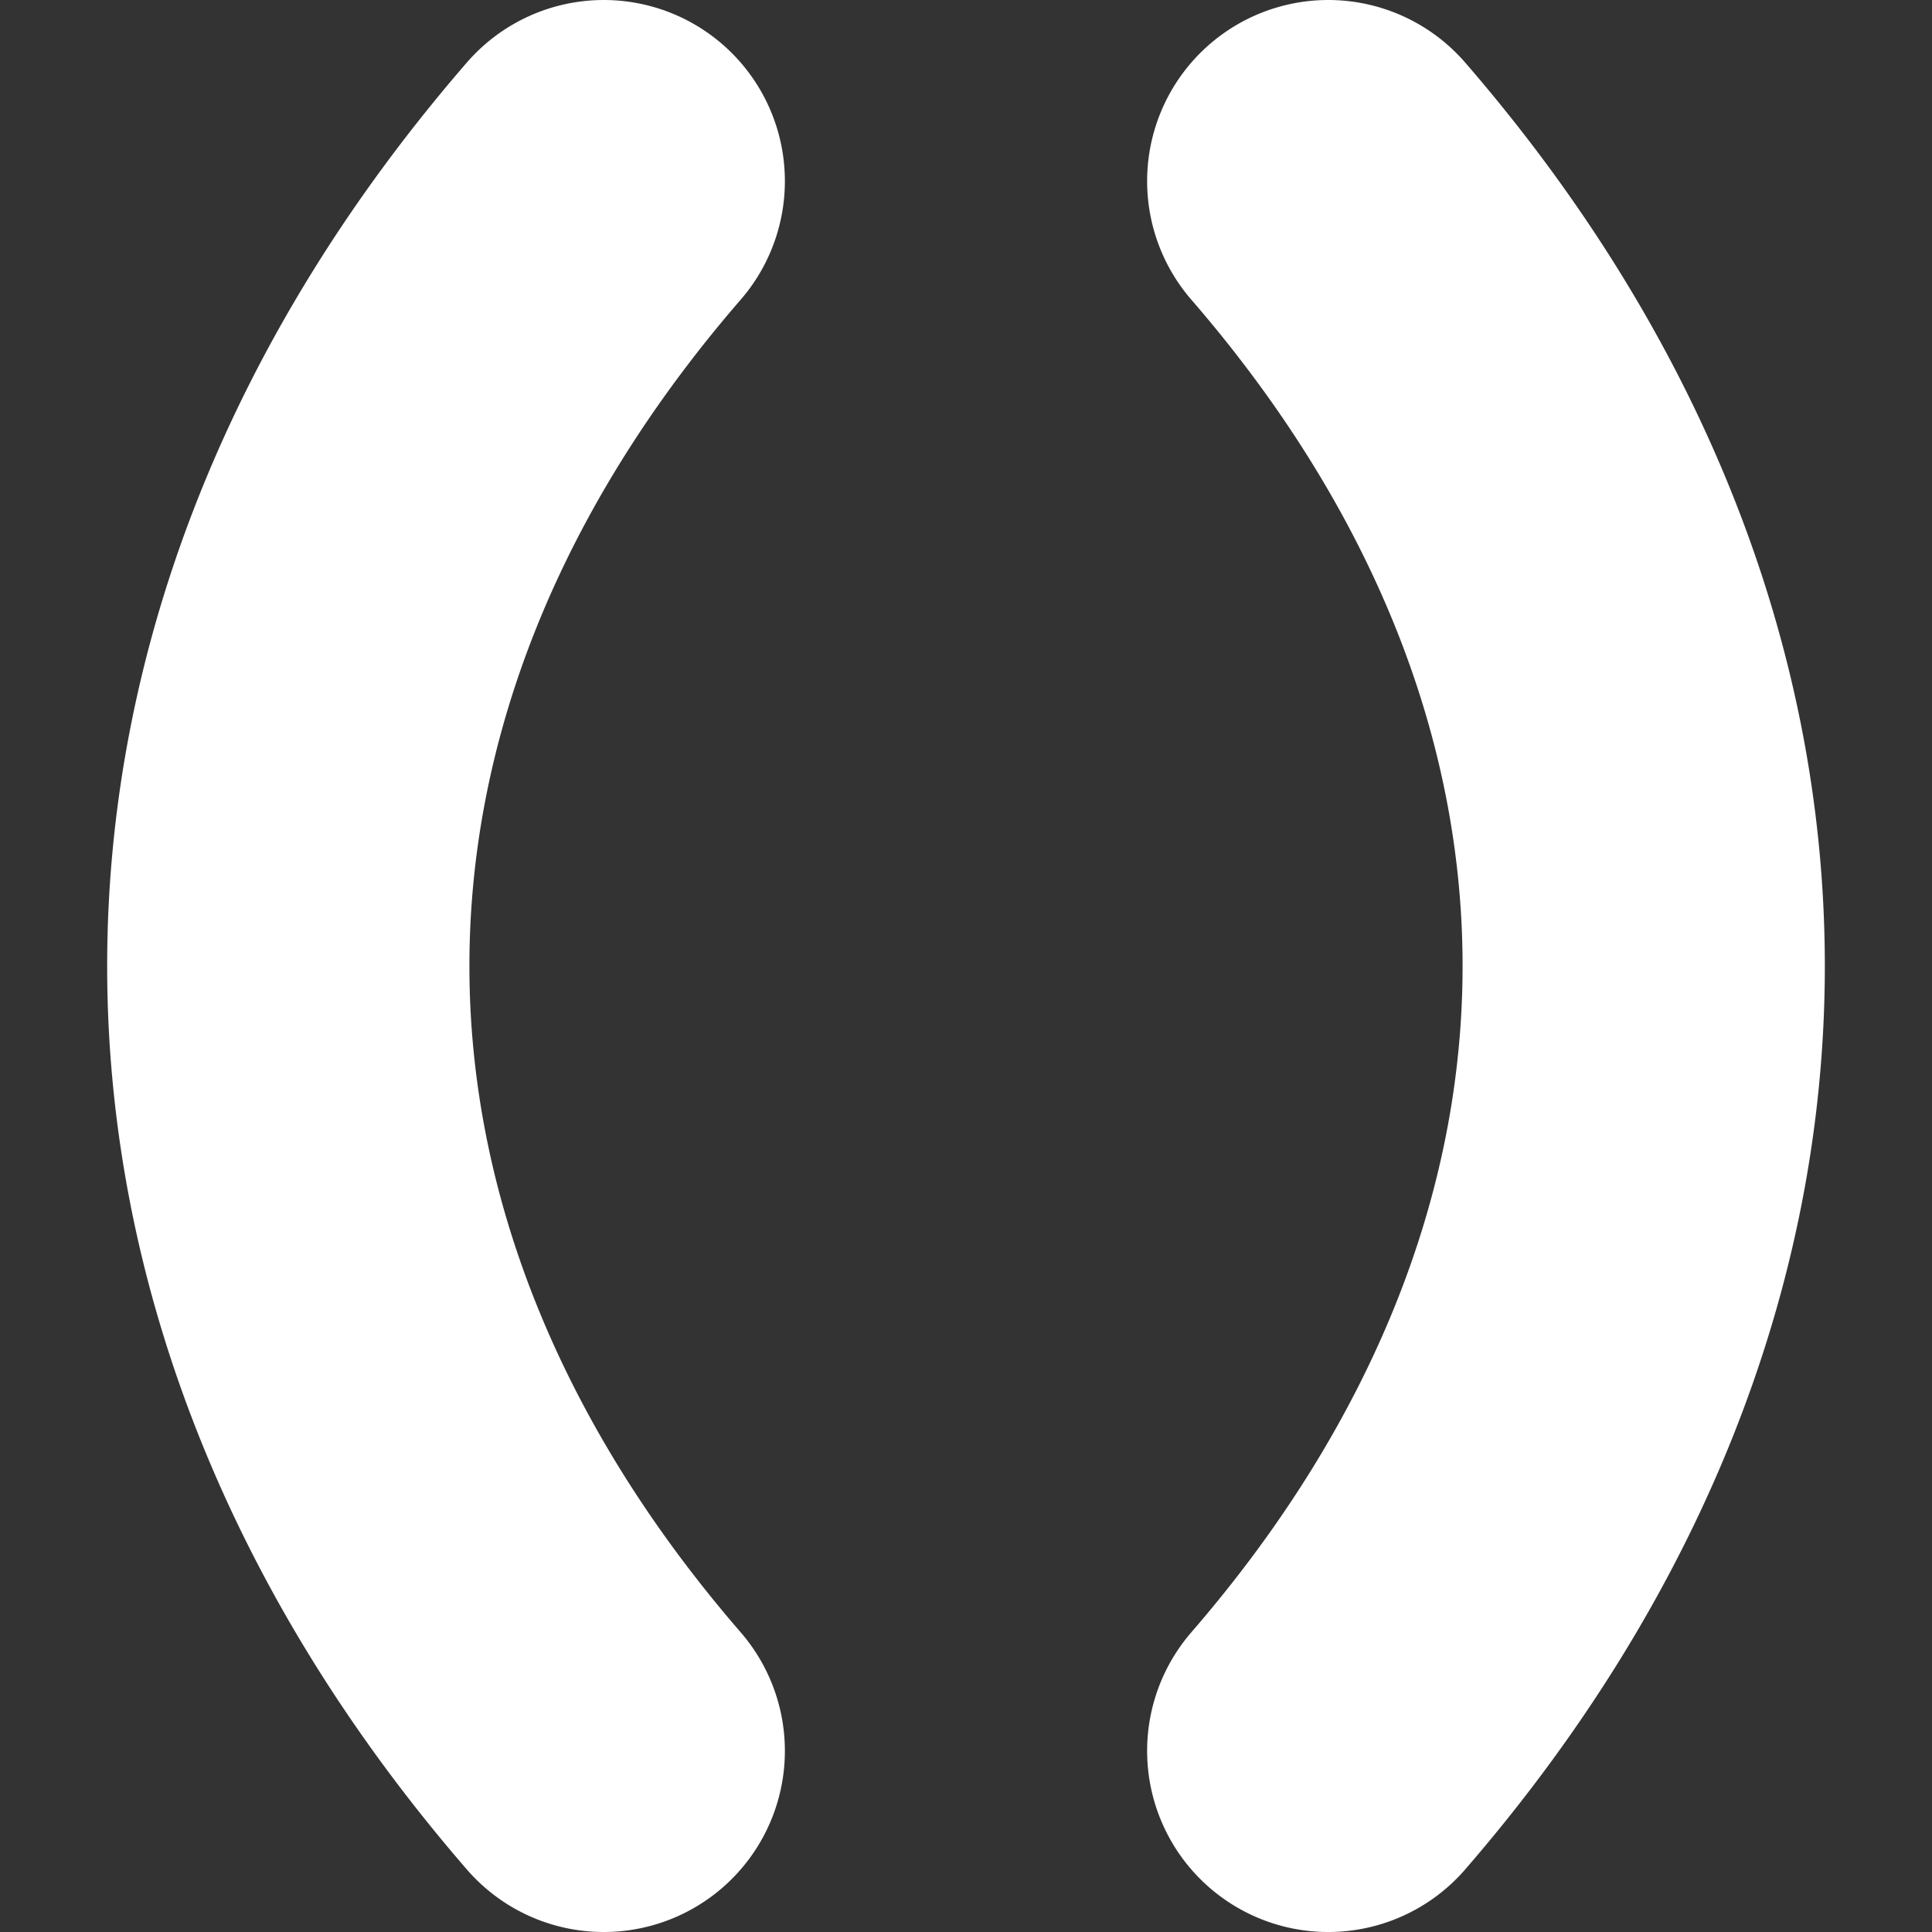 <svg xmlns="http://www.w3.org/2000/svg" width="256" height="256">
    <rect width="100%" height="100%" fill="#333333" stroke="none"/>
    <path d="M 80,24 a 312,208 0 0,0 0,208" fill="none" stroke="#FFFFFF" stroke-linecap="round" stroke-width="48"/>
    <path d="M 176,24 a 312,208 0 0,1 0,208" fill="none" stroke="#FFFFFF" stroke-linecap="round" stroke-width="48"/>
    <!--
    <path d="M 96,24 a 56,56 0 0,0 -56,56 l 0,96 a 56,56 0 0,0 56,56" fill="none" stroke="#FFFFFF" stroke-width="48"/>
    <path d="M 160,24 a 56,56 0 0,1 56,56 l 0,96 a 56,56 0 0,1 -56,56" fill="none" stroke="#FFFFFF" stroke-width="48"/>
    -->
</svg>